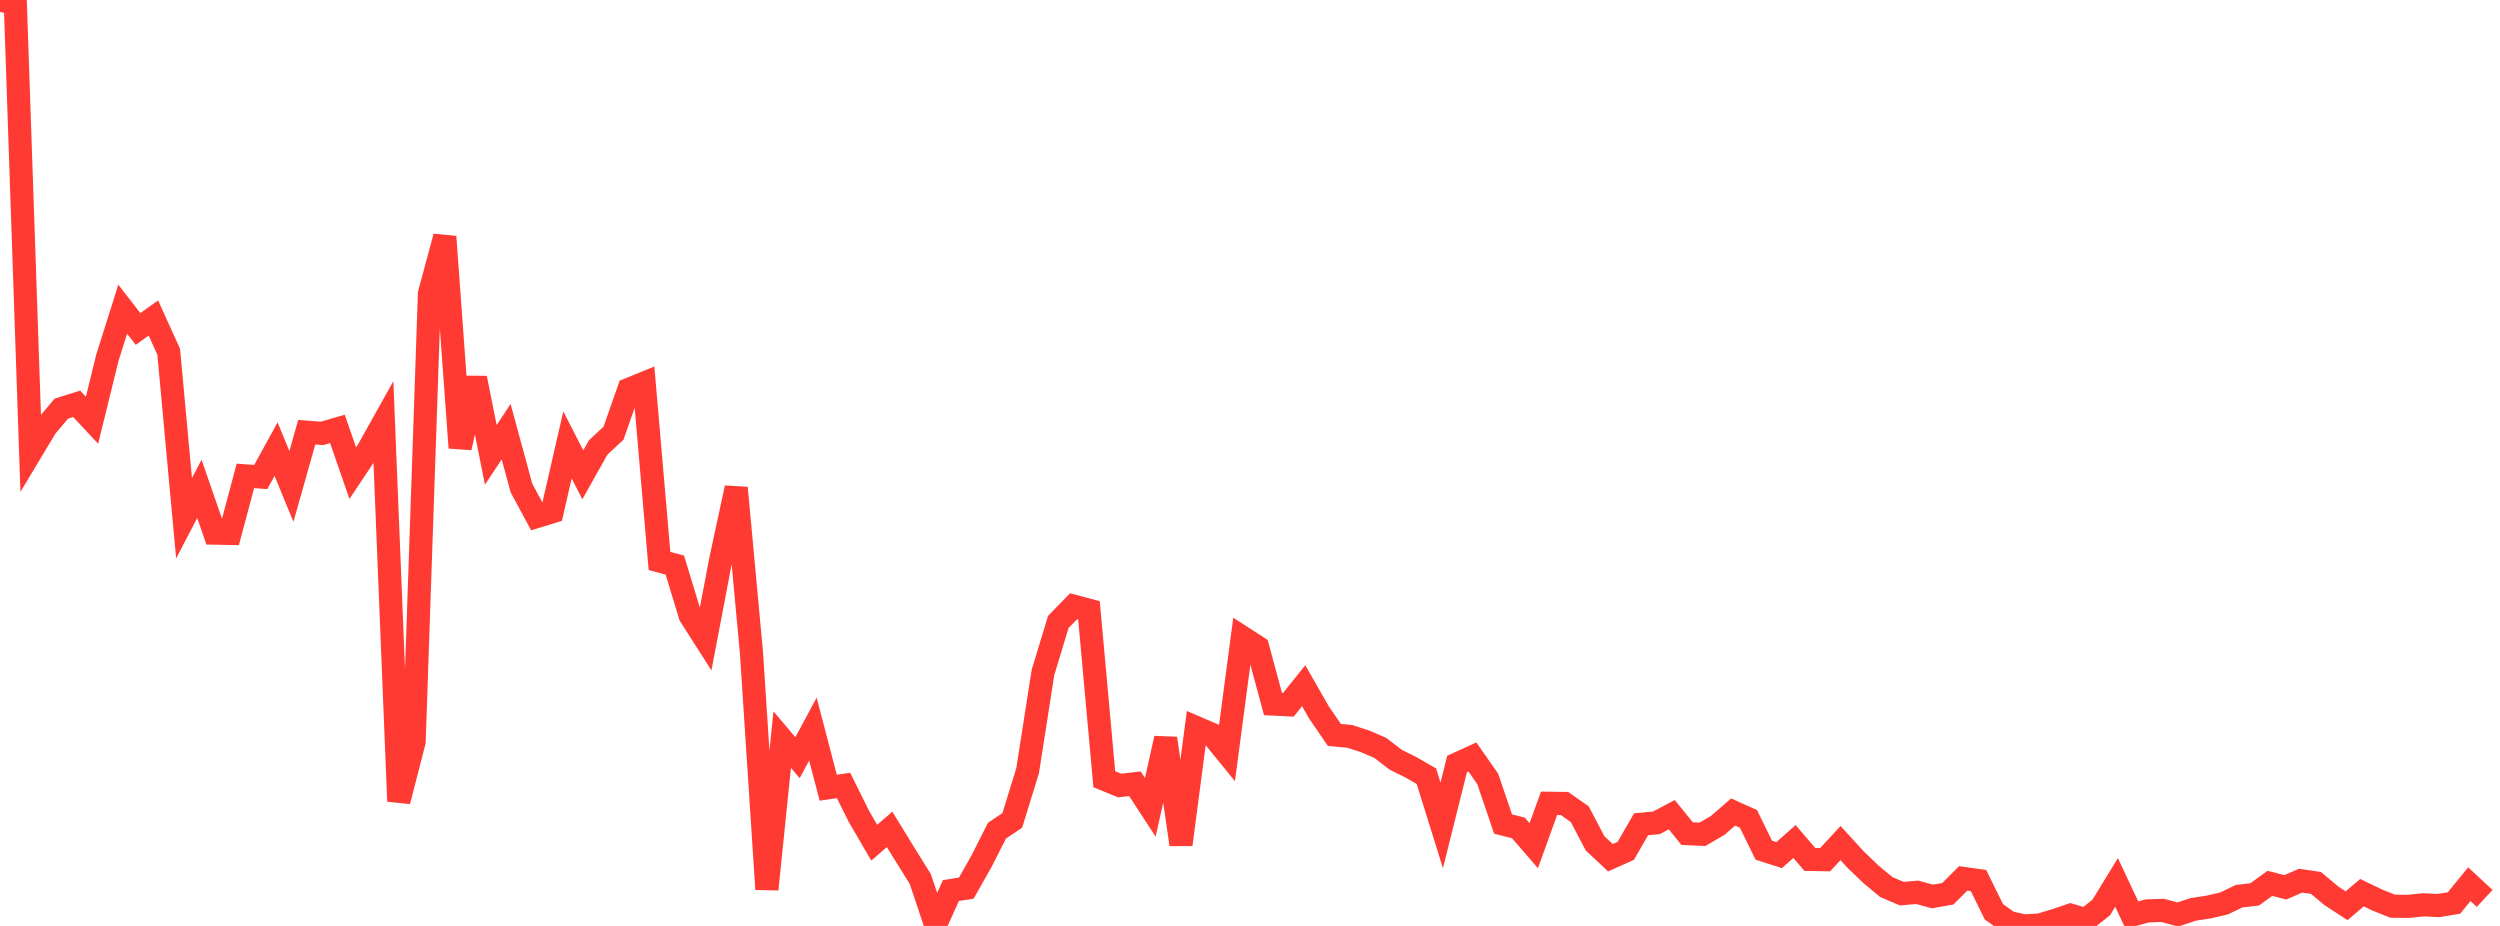 <?xml version="1.0" standalone="no"?>
<!DOCTYPE svg PUBLIC "-//W3C//DTD SVG 1.1//EN" "http://www.w3.org/Graphics/SVG/1.1/DTD/svg11.dtd">

<svg width="135" height="50" viewBox="0 0 135 50" preserveAspectRatio="none" 
  xmlns="http://www.w3.org/2000/svg"
  xmlns:xlink="http://www.w3.org/1999/xlink">


<polyline points="0.0, 0.0 0.828, 0.201 1.656, 24.428 2.485, 23.048 3.313, 22.066 4.141, 21.806 4.969, 22.693 5.798, 19.318 6.626, 16.696 7.454, 17.763 8.282, 17.171 9.11, 18.996 9.939, 27.984 10.767, 26.398 11.595, 28.789 12.423, 28.804 13.252, 25.698 14.08, 25.759 14.908, 24.253 15.736, 26.268 16.564, 23.338 17.393, 23.403 18.221, 23.161 19.049, 25.549 19.877, 24.307 20.706, 22.823 21.534, 43.267 22.362, 40.058 23.19, 15.856 24.018, 12.782 24.847, 24.178 25.675, 20.418 26.503, 24.564 27.331, 23.312 28.16, 26.358 28.988, 27.889 29.816, 27.636 30.644, 24.025 31.472, 25.641 32.301, 24.164 33.129, 23.393 33.957, 21.029 34.785, 20.69 35.613, 30.292 36.442, 30.515 37.27, 33.243 38.098, 34.54 38.926, 30.197 39.755, 26.344 40.583, 35.295 41.411, 48.021 42.239, 39.937 43.067, 40.916 43.896, 39.369 44.724, 42.537 45.552, 42.414 46.38, 44.082 47.209, 45.506 48.037, 44.785 48.865, 46.133 49.693, 47.461 50.521, 49.928 51.35, 48.088 52.178, 47.961 53.006, 46.498 53.834, 44.859 54.663, 44.301 55.491, 41.621 56.319, 36.32 57.147, 33.588 57.975, 32.734 58.804, 32.956 59.632, 42.077 60.46, 42.418 61.288, 42.323 62.117, 43.596 62.945, 39.872 63.773, 45.604 64.601, 39.293 65.429, 39.649 66.258, 40.668 67.086, 34.416 67.914, 34.95 68.742, 38.018 69.571, 38.059 70.399, 37.028 71.227, 38.478 72.055, 39.686 72.883, 39.764 73.712, 40.032 74.54, 40.39 75.368, 41.026 76.196, 41.438 77.025, 41.915 77.853, 44.571 78.681, 41.256 79.509, 40.877 80.337, 42.06 81.166, 44.498 81.994, 44.708 82.822, 45.666 83.65, 43.377 84.479, 43.388 85.307, 43.968 86.135, 45.543 86.963, 46.317 87.791, 45.946 88.62, 44.51 89.448, 44.433 90.276, 43.994 91.104, 45.015 91.933, 45.052 92.761, 44.568 93.589, 43.848 94.417, 44.222 95.245, 45.909 96.074, 46.175 96.902, 45.442 97.73, 46.409 98.558, 46.422 99.387, 45.527 100.215, 46.43 101.043, 47.223 101.871, 47.908 102.699, 48.259 103.528, 48.184 104.356, 48.41 105.184, 48.262 106.012, 47.434 106.84, 47.55 107.669, 49.236 108.497, 49.823 109.325, 50.0 110.153, 49.949 110.982, 49.699 111.81, 49.419 112.638, 49.662 113.466, 49.004 114.294, 47.652 115.123, 49.415 115.951, 49.19 116.779, 49.161 117.607, 49.382 118.436, 49.107 119.264, 48.98 120.092, 48.788 120.92, 48.393 121.748, 48.299 122.577, 47.701 123.405, 47.915 124.233, 47.556 125.061, 47.678 125.89, 48.371 126.718, 48.911 127.546, 48.204 128.374, 48.603 129.202, 48.934 130.031, 48.946 130.859, 48.861 131.687, 48.899 132.515, 48.762 133.344, 47.746 134.172, 48.515" fill="none" stroke="#ff3a33" stroke-width="1.25"/>

</svg>